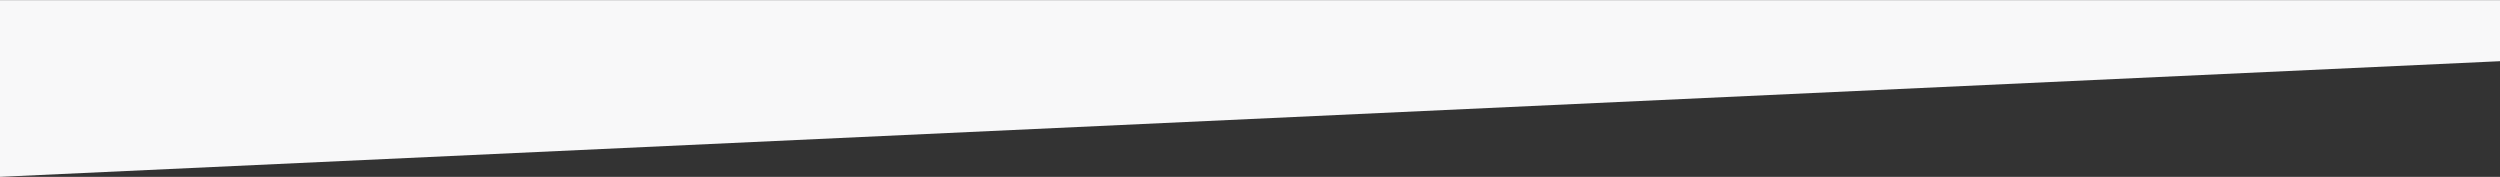 <?xml version="1.0" encoding="UTF-8"?> <svg xmlns="http://www.w3.org/2000/svg" xmlns:xlink="http://www.w3.org/1999/xlink" width="14432px" height="1021px" viewBox="0 0 14432 1021"><rect x="0" y="0" width="14432" height="1021" fill="#333333" stroke="none"/> <!-- Generator: Sketch 51.3 (57544) - http://www.bohemiancoding.com/sketch --> <title>Rectangle 8 Copy</title> <desc>Created with Sketch.</desc> <defs></defs> <g id="Page-1" stroke="none" stroke-width="1" fill="none" fill-rule="evenodd"> <g id="Group-3-Copy" fill="#F8F8F9"> <polygon id="Rectangle-8-Copy" points="0 0.853 14432 0.853 14432 353.287 0 1020.853"></polygon> </g> </g> </svg> 